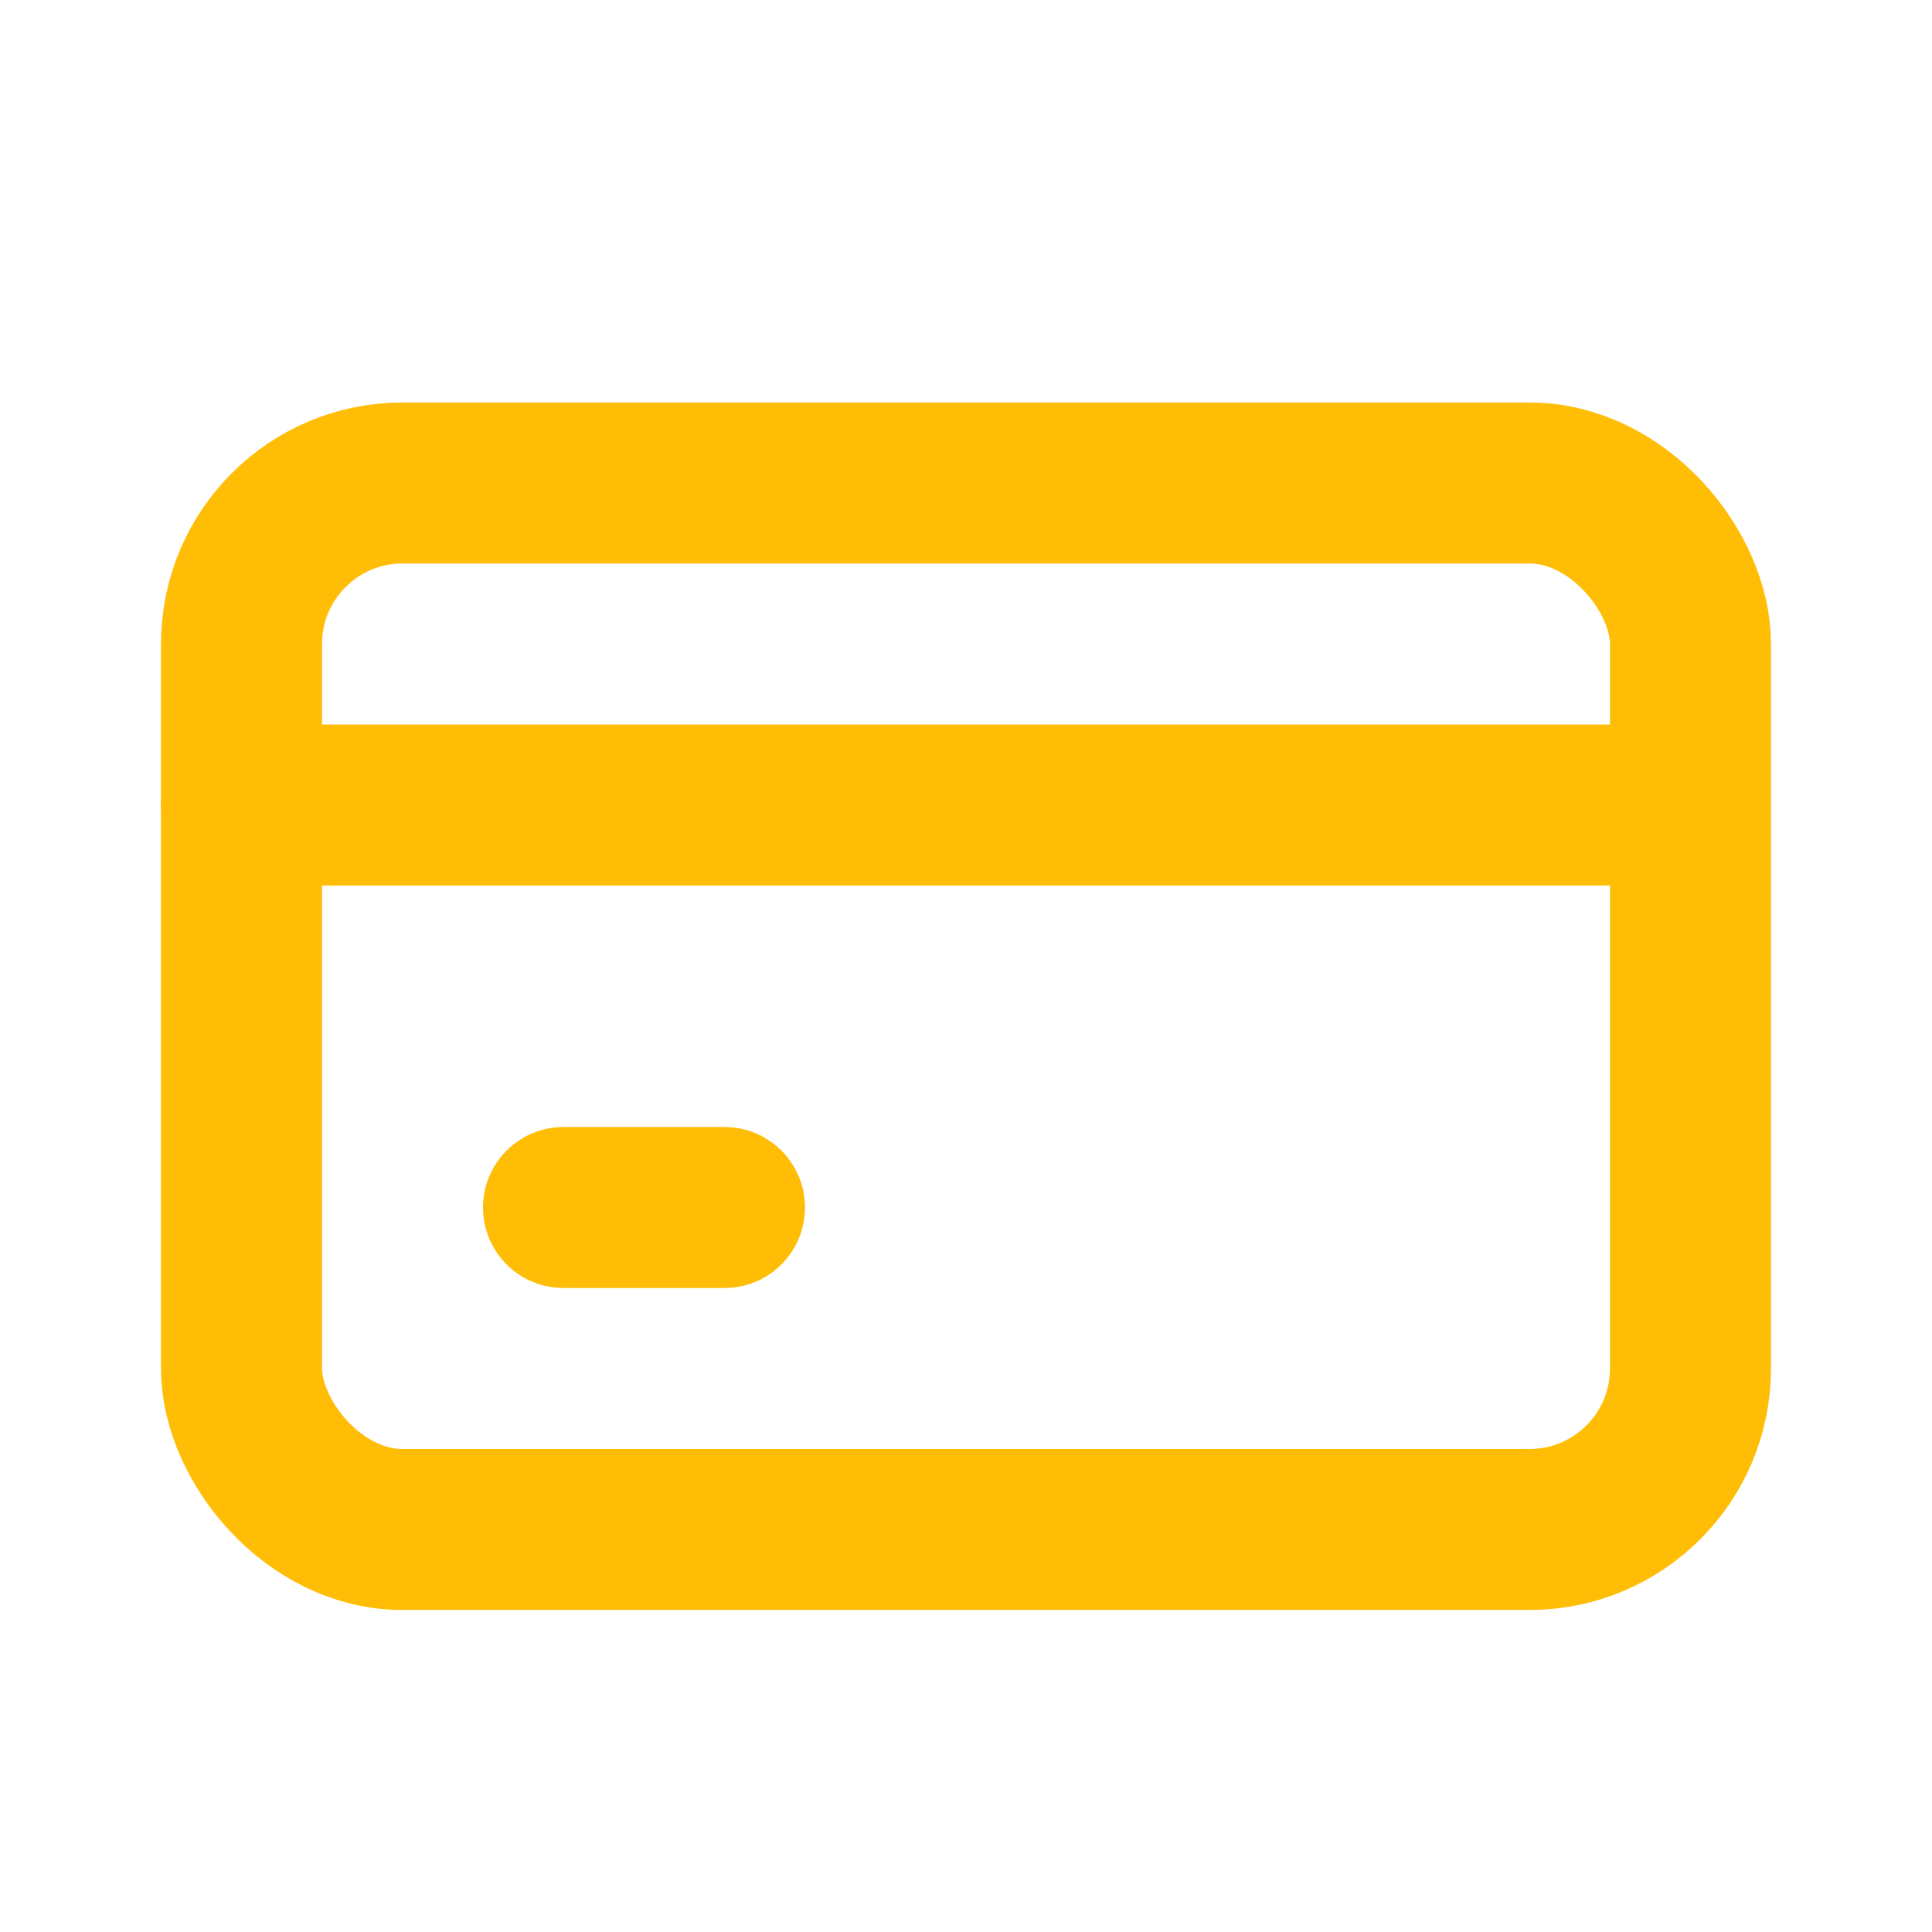 <!DOCTYPE svg PUBLIC "-//W3C//DTD SVG 1.1//EN" "http://www.w3.org/Graphics/SVG/1.1/DTD/svg11.dtd">

<svg width="800px" height="800px" viewBox="0 0 24 24" fill="none" xmlns="http://www.w3.org/2000/svg">
<g id="SVGRepo_bgCarrier" stroke-width="0"/>
<g id="SVGRepo_tracerCarrier" stroke-linecap="round" stroke-linejoin="round"/>
<g id="SVGRepo_iconCarrier"> <rect x="3" y="6" width="18" height="13" rx="2" stroke="#ffbd05" stroke-width="2" stroke-linecap="round" stroke-linejoin="round"/> <path d="M3 10H20.5" stroke="#ffbd05" stroke-width="2" stroke-linecap="round" stroke-linejoin="round"/> <path d="M7 15H9" stroke="#ffbd05" stroke-width="2" stroke-linecap="round" stroke-linejoin="round"/> </g>
</svg>
